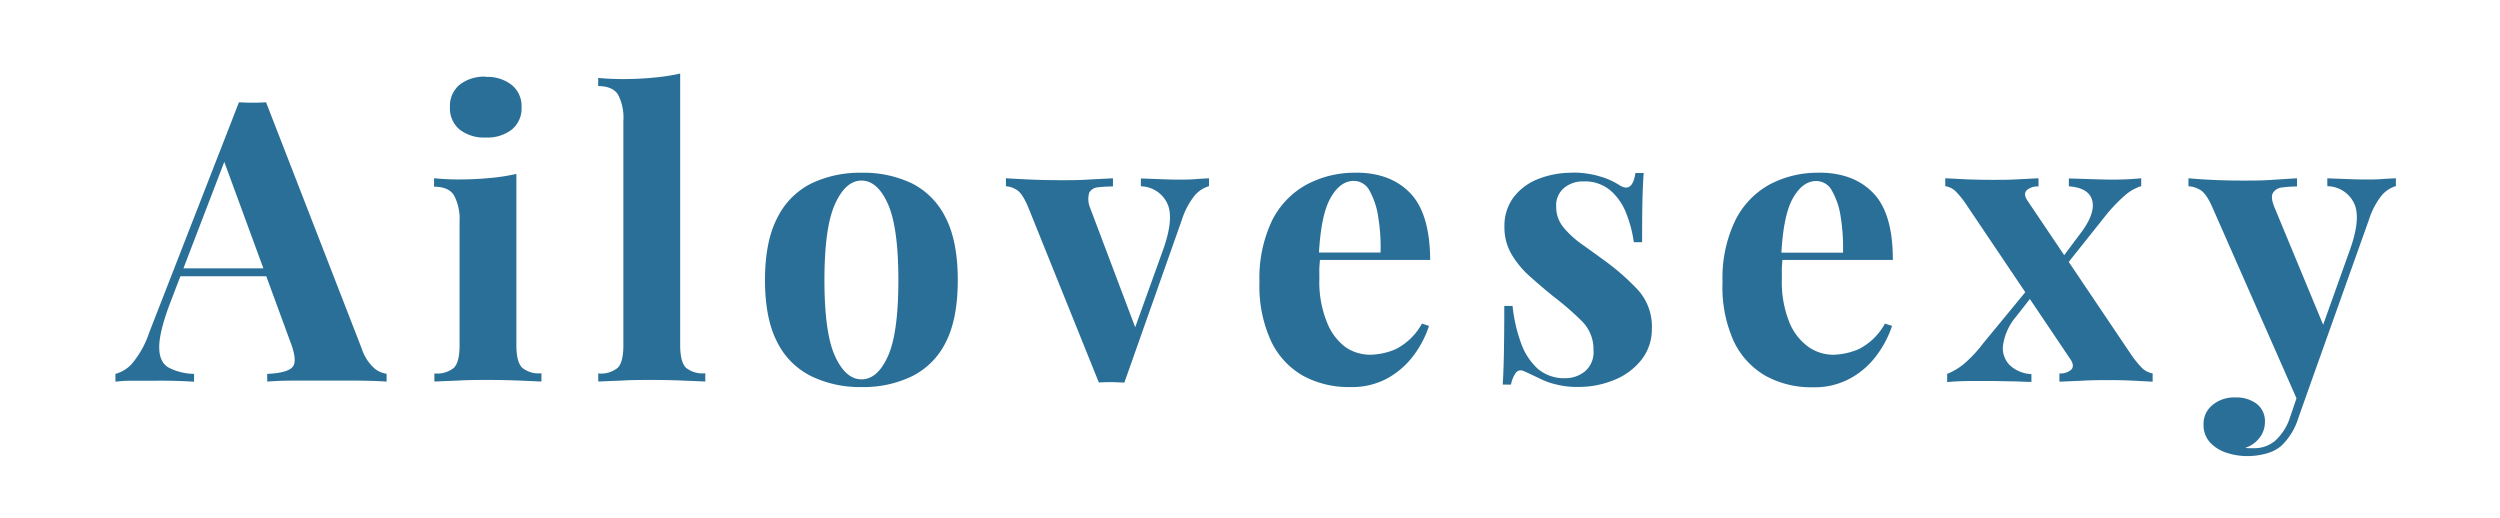 <svg viewBox="0 0 444 92" xmlns="http://www.w3.org/2000/svg" data-name="图层 1" id="图层_1"><defs><style>.cls-1{fill:none;}.cls-2{fill:#2a6f97;}</style></defs><title>logo212</title><rect height="500" width="500" y="-136.82" x="-27" class="cls-1"></rect><path d="M47.25,18.16h0l17,43.77a8,8,0,0,0,2.2,3.45,4.26,4.26,0,0,0,2.21,1h0v1.39c-1.4-.09-3-.15-4.94-.17s-3.78,0-5.7,0H52c-1.9,0-3.43.08-4.54.17h0V66.4c2.37-.1,3.87-.51,4.5-1.22s.47-2.28-.46-4.65h0L39.56,28l1.26-1.82L30.19,53.88q-1.95,5.17-1.91,7.83c0,1.77.6,3,1.72,3.6a10.23,10.23,0,0,0,4.47,1.09h0v1.39c-1.54-.09-3-.15-4.4-.17s-2.82,0-4.27,0H22.91a21.52,21.52,0,0,0-2.41.17h0V66.4a5.92,5.92,0,0,0,3-1.89,16.71,16.71,0,0,0,3-5.45h0l15.94-40.9c.74.05,1.55.08,2.41.08S46.5,18.21,47.25,18.16ZM32,47.66H52.15v1.4H31.31Zm54.25-34h0A7,7,0,0,1,90.9,15.1,4.83,4.83,0,0,1,92.63,19h0a4.87,4.87,0,0,1-1.72,4,7,7,0,0,1-4.65,1.42h0A7,7,0,0,1,81.62,23a4.89,4.89,0,0,1-1.71-4h0a4.87,4.87,0,0,1,1.71-3.94,7,7,0,0,1,4.64-1.44Zm5.46,17.26h0V61.29c0,2,.33,3.29,1,4a4.67,4.67,0,0,0,3.45,1h0v1.47l-3.91-.17c-1.78-.07-3.57-.11-5.38-.11h0c-1.82,0-3.65,0-5.52.11l-4.2.17h0V66.32a4.73,4.73,0,0,0,3.47-1c.67-.7,1-2,1-4h0v-22a8.94,8.94,0,0,0-1-4.65c-.63-1-1.81-1.51-3.53-1.51h0v-1.5c1.49.14,2.93.21,4.33.21h0c2,0,3.79-.09,5.49-.25a33.87,33.87,0,0,0,4.81-.74ZM120.8,13.1h0V61.29c0,2,.34,3.29,1,4a4.69,4.69,0,0,0,3.46,1h0v1.47l-4-.17c-1.76-.07-3.55-.11-5.38-.11h0c-1.81,0-3.64,0-5.48.11l-4.15.17h0V66.32a4.69,4.69,0,0,0,3.46-1c.67-.7,1-2,1-4h0V21.46a8.91,8.91,0,0,0-.94-4.65c-.64-1-1.81-1.52-3.53-1.52h0V13.84c1.49.14,2.93.2,4.32.2h0c1.91,0,3.73-.08,5.46-.25a35.29,35.29,0,0,0,4.79-.73ZM153,30.68h0a20,20,0,0,1,8.94,1.88,13.4,13.4,0,0,1,6,6.09q2.16,4.18,2.16,11.11h0q0,6.91-2.16,11.08a13.3,13.3,0,0,1-6,6,19.85,19.85,0,0,1-8.94,1.9h0a19.81,19.81,0,0,1-8.86-1.9,13.36,13.36,0,0,1-6.07-6q-2.2-4.17-2.21-11.08h0q0-6.91,2.21-11.11a13.41,13.41,0,0,1,6.07-6.09A19.93,19.93,0,0,1,153,30.68Zm0,1.39h0c-1.88,0-3.44,1.39-4.7,4.17s-1.88,7.28-1.88,13.52h0q0,9.38,1.88,13.49c1.26,2.75,2.82,4.12,4.7,4.12h0q2.85,0,4.7-4.12t1.85-13.49h0q0-9.36-1.85-13.52T153,32.07Zm61.72-.41h0v1.4a5.36,5.36,0,0,0-2.52,1.63,13.6,13.6,0,0,0-2.31,4.37h0l-10.2,28.88c-.75,0-1.5-.07-2.27-.07s-1.52,0-2.26.07h0L182.69,37c-.74-1.82-1.47-2.93-2.19-3.32a3.93,3.93,0,0,0-1.85-.6h0V31.66c1.49.09,3,.17,4.64.24s3.37.1,5.28.1h0c1.44,0,3,0,4.58-.1s3.11-.15,4.51-.24h0v1.46a23.05,23.05,0,0,0-2.63.14,2,2,0,0,0-1.57.92,4,4,0,0,0,.14,2.72h0l8.18,21.67-.69,1,5.51-15.3c1.33-3.78,1.55-6.54.64-8.28a5.3,5.3,0,0,0-4.62-2.9h0v-1.4l3.45.13c1.24.05,2.32.08,3.25.08h0c.93,0,1.92,0,2.94-.08s1.85-.12,2.45-.16Zm26.08-1h0q6.15,0,9.65,3.63T254,46.17H231l-.13-1.32h14.32a33.52,33.52,0,0,0-.42-6.33,13.57,13.57,0,0,0-1.53-4.64,3.16,3.16,0,0,0-2.8-1.75h0c-1.63,0-3,1-4.16,3.07s-1.83,5.45-2.06,10.21h0l.21.42c0,.56-.09,1.14-.11,1.74s0,1.24,0,1.9h0a19,19,0,0,0,1.37,7.82A10,10,0,0,0,239,61.68,7.79,7.79,0,0,0,243.31,63h0a11.91,11.91,0,0,0,4.59-1,11,11,0,0,0,4.64-4.53h0l1.25.41A17.91,17.91,0,0,1,251.15,63a14.59,14.59,0,0,1-4.62,4.12,13.1,13.1,0,0,1-6.71,1.62h0a16.93,16.93,0,0,1-8.39-2,13.9,13.9,0,0,1-5.69-6.16,23.38,23.38,0,0,1-2.06-10.49h0a23.76,23.76,0,0,1,2.19-10.82A14.77,14.77,0,0,1,232,32.81a18,18,0,0,1,8.79-2.13Zm38.4,0h0a16.21,16.21,0,0,1,5.13.73,12.81,12.81,0,0,1,3.18,1.43h0q2.39,1.62,2.94-2.09h1.47c-.1,1.3-.17,2.9-.22,4.78s-.06,4.4-.06,7.51h-1.47a21.91,21.91,0,0,0-1.34-5.1,10.07,10.07,0,0,0-2.83-4.1,7,7,0,0,0-4.79-1.6h0a5.19,5.19,0,0,0-3.42,1.15,4,4,0,0,0-1.41,3.32h0a5.66,5.66,0,0,0,1.27,3.66,16.53,16.53,0,0,0,3.25,3q2,1.42,4.16,3h0a41.13,41.13,0,0,1,5.9,5.21,9.66,9.66,0,0,1,2.41,6.81h0a8.75,8.75,0,0,1-1.81,5.48,11.69,11.69,0,0,1-4.8,3.6,16.61,16.61,0,0,1-6.6,1.27h0a14.63,14.63,0,0,1-3.73-.43,12.46,12.46,0,0,1-2.84-1h0l-1.71-.81c-.54-.25-1-.48-1.5-.66h0a1.08,1.08,0,0,0-1.23.48,5.36,5.36,0,0,0-.8,2h-1.47c.1-1.49.17-3.3.21-5.44s.07-5,.07-8.53h1.47A27.26,27.26,0,0,0,270.16,61a11.12,11.12,0,0,0,3,4.54A7.23,7.23,0,0,0,278,67.17h0A5.52,5.52,0,0,0,281.43,66,4.43,4.43,0,0,0,283,62.2h0a7,7,0,0,0-2-5.11,51.83,51.83,0,0,0-5.07-4.41h0c-1.49-1.2-2.89-2.4-4.22-3.59a16.33,16.33,0,0,1-3.25-3.92,9.3,9.3,0,0,1-1.27-4.86h0A8.46,8.46,0,0,1,268.84,35a10.12,10.12,0,0,1,4.44-3.25,16.15,16.15,0,0,1,5.91-1.07Zm43.84,0h0q6.15,0,9.65,3.63t3.48,11.88h-23l-.17-1.3h14.32a34.37,34.37,0,0,0-.41-6.33,13.17,13.17,0,0,0-1.54-4.64,3.16,3.16,0,0,0-2.8-1.75h0q-2.43,0-4.16,3.07t-2.06,10.21h0l.21.42c0,.56-.08,1.14-.1,1.74s0,1.24,0,1.9h0a19,19,0,0,0,1.36,7.82,10,10,0,0,0,3.46,4.37A7.7,7.7,0,0,0,325.54,63h0a12,12,0,0,0,4.58-1,10.85,10.85,0,0,0,4.64-4.53h0l1.27.41A18.22,18.22,0,0,1,333.37,63a14.37,14.37,0,0,1-4.62,4.12A13.15,13.15,0,0,1,322,68.78h0a16.87,16.87,0,0,1-8.38-2,14,14,0,0,1-5.7-6.16,23.34,23.34,0,0,1-2-10.52h0a23.61,23.61,0,0,1,2.2-10.82,14.79,14.79,0,0,1,6.08-6.47A18.08,18.08,0,0,1,323,30.68Zm39,1h0v1.46a2.87,2.87,0,0,0-2.05.63c-.46.42-.45,1,0,1.75h0L378.4,62.84a17.7,17.7,0,0,0,1.78,2.26,3.66,3.66,0,0,0,2.13,1.22h0v1.47l-3.18-.17c-1.42-.07-2.85-.11-4.29-.11h0c-1.69,0-3.41,0-5.18.11l-3.91.17h0V66.32a2.9,2.9,0,0,0,2.06-.63c.44-.41.43-1,0-1.73h0l-18.4-27.34a16.4,16.4,0,0,0-2-2.55,3.27,3.27,0,0,0-1.93-1h0V31.66l3.57.18c1.58.07,3.17.1,4.75.1h0c1.54,0,3.1,0,4.68-.1ZM352.19,61l8.24-10,.22.83.2.84h0l-2.79,3.56a10.06,10.06,0,0,0-2.31,5,4.24,4.24,0,0,0,1.19,3.63,6,6,0,0,0,3.84,1.58h0v1.39c-.88,0-2-.08-3.25-.1l-3.74-.07h-3.07c-1.91,0-3.54.07-4.9.2h0V66.4a11.26,11.26,0,0,0,3.08-1.86A23,23,0,0,0,352.19,61Zm28.09-29.35h0v1.4a8.24,8.24,0,0,0-3.07,1.81,27.68,27.68,0,0,0-3.36,3.57h0l-7.69,9.65-.2-.81-.21-.81h0l3.49-4.68q2.86-3.63,2.38-6c-.33-1.61-1.72-2.5-4.19-2.69h0v-1.4l4.11.13c1.41.05,2.67.08,3.78.08h0c1.66,0,3.31-.08,5-.24Zm45.23,0h0v1.4A5.3,5.3,0,0,0,423,34.69a13.65,13.65,0,0,0-2.29,4.37h0l-9.87,27.69-2.59,4.88L393,37c-.78-1.82-1.56-2.93-2.33-3.32a4.43,4.43,0,0,0-2-.6h0V31.66c1.53.14,3.12.24,4.78.31s3.26.1,4.79.1h0c1.92,0,3.66,0,5.24-.13l4.47-.28h0v1.46a20.83,20.83,0,0,0-2.62.17,2.11,2.11,0,0,0-1.67,1c-.31.54-.18,1.46.38,2.76h0l8.81,21.25-.63.42,5.17-14.47q2-5.67.63-8.28a5.33,5.33,0,0,0-4.69-2.9h0v-1.4l3.5.13c1.26.05,2.35.08,3.28.08h0c.94,0,1.92,0,2.94-.08s1.87-.1,2.46-.14ZM409.16,66.88l1.68-.13-2.65,7.47a11.55,11.55,0,0,1-3.07,5h0a6.93,6.93,0,0,1-2.53,1.3A12.6,12.6,0,0,1,399,81h0a11.6,11.6,0,0,1-3.46-.56,6.89,6.89,0,0,1-3-1.82,4.56,4.56,0,0,1-1.19-3.22h0A4.3,4.3,0,0,1,393,71.88a6,6,0,0,1,4-1.29h0a6,6,0,0,1,3.78,1.12A3.88,3.88,0,0,1,402.25,75h0a4.53,4.53,0,0,1-.88,2.65,5.24,5.24,0,0,1-2.62,1.89h0a5.93,5.93,0,0,0,.84.06h.76a5.66,5.66,0,0,0,3.71-1.32,9.53,9.53,0,0,0,2.66-4.19h0Z" class="cls-2"></path></svg>